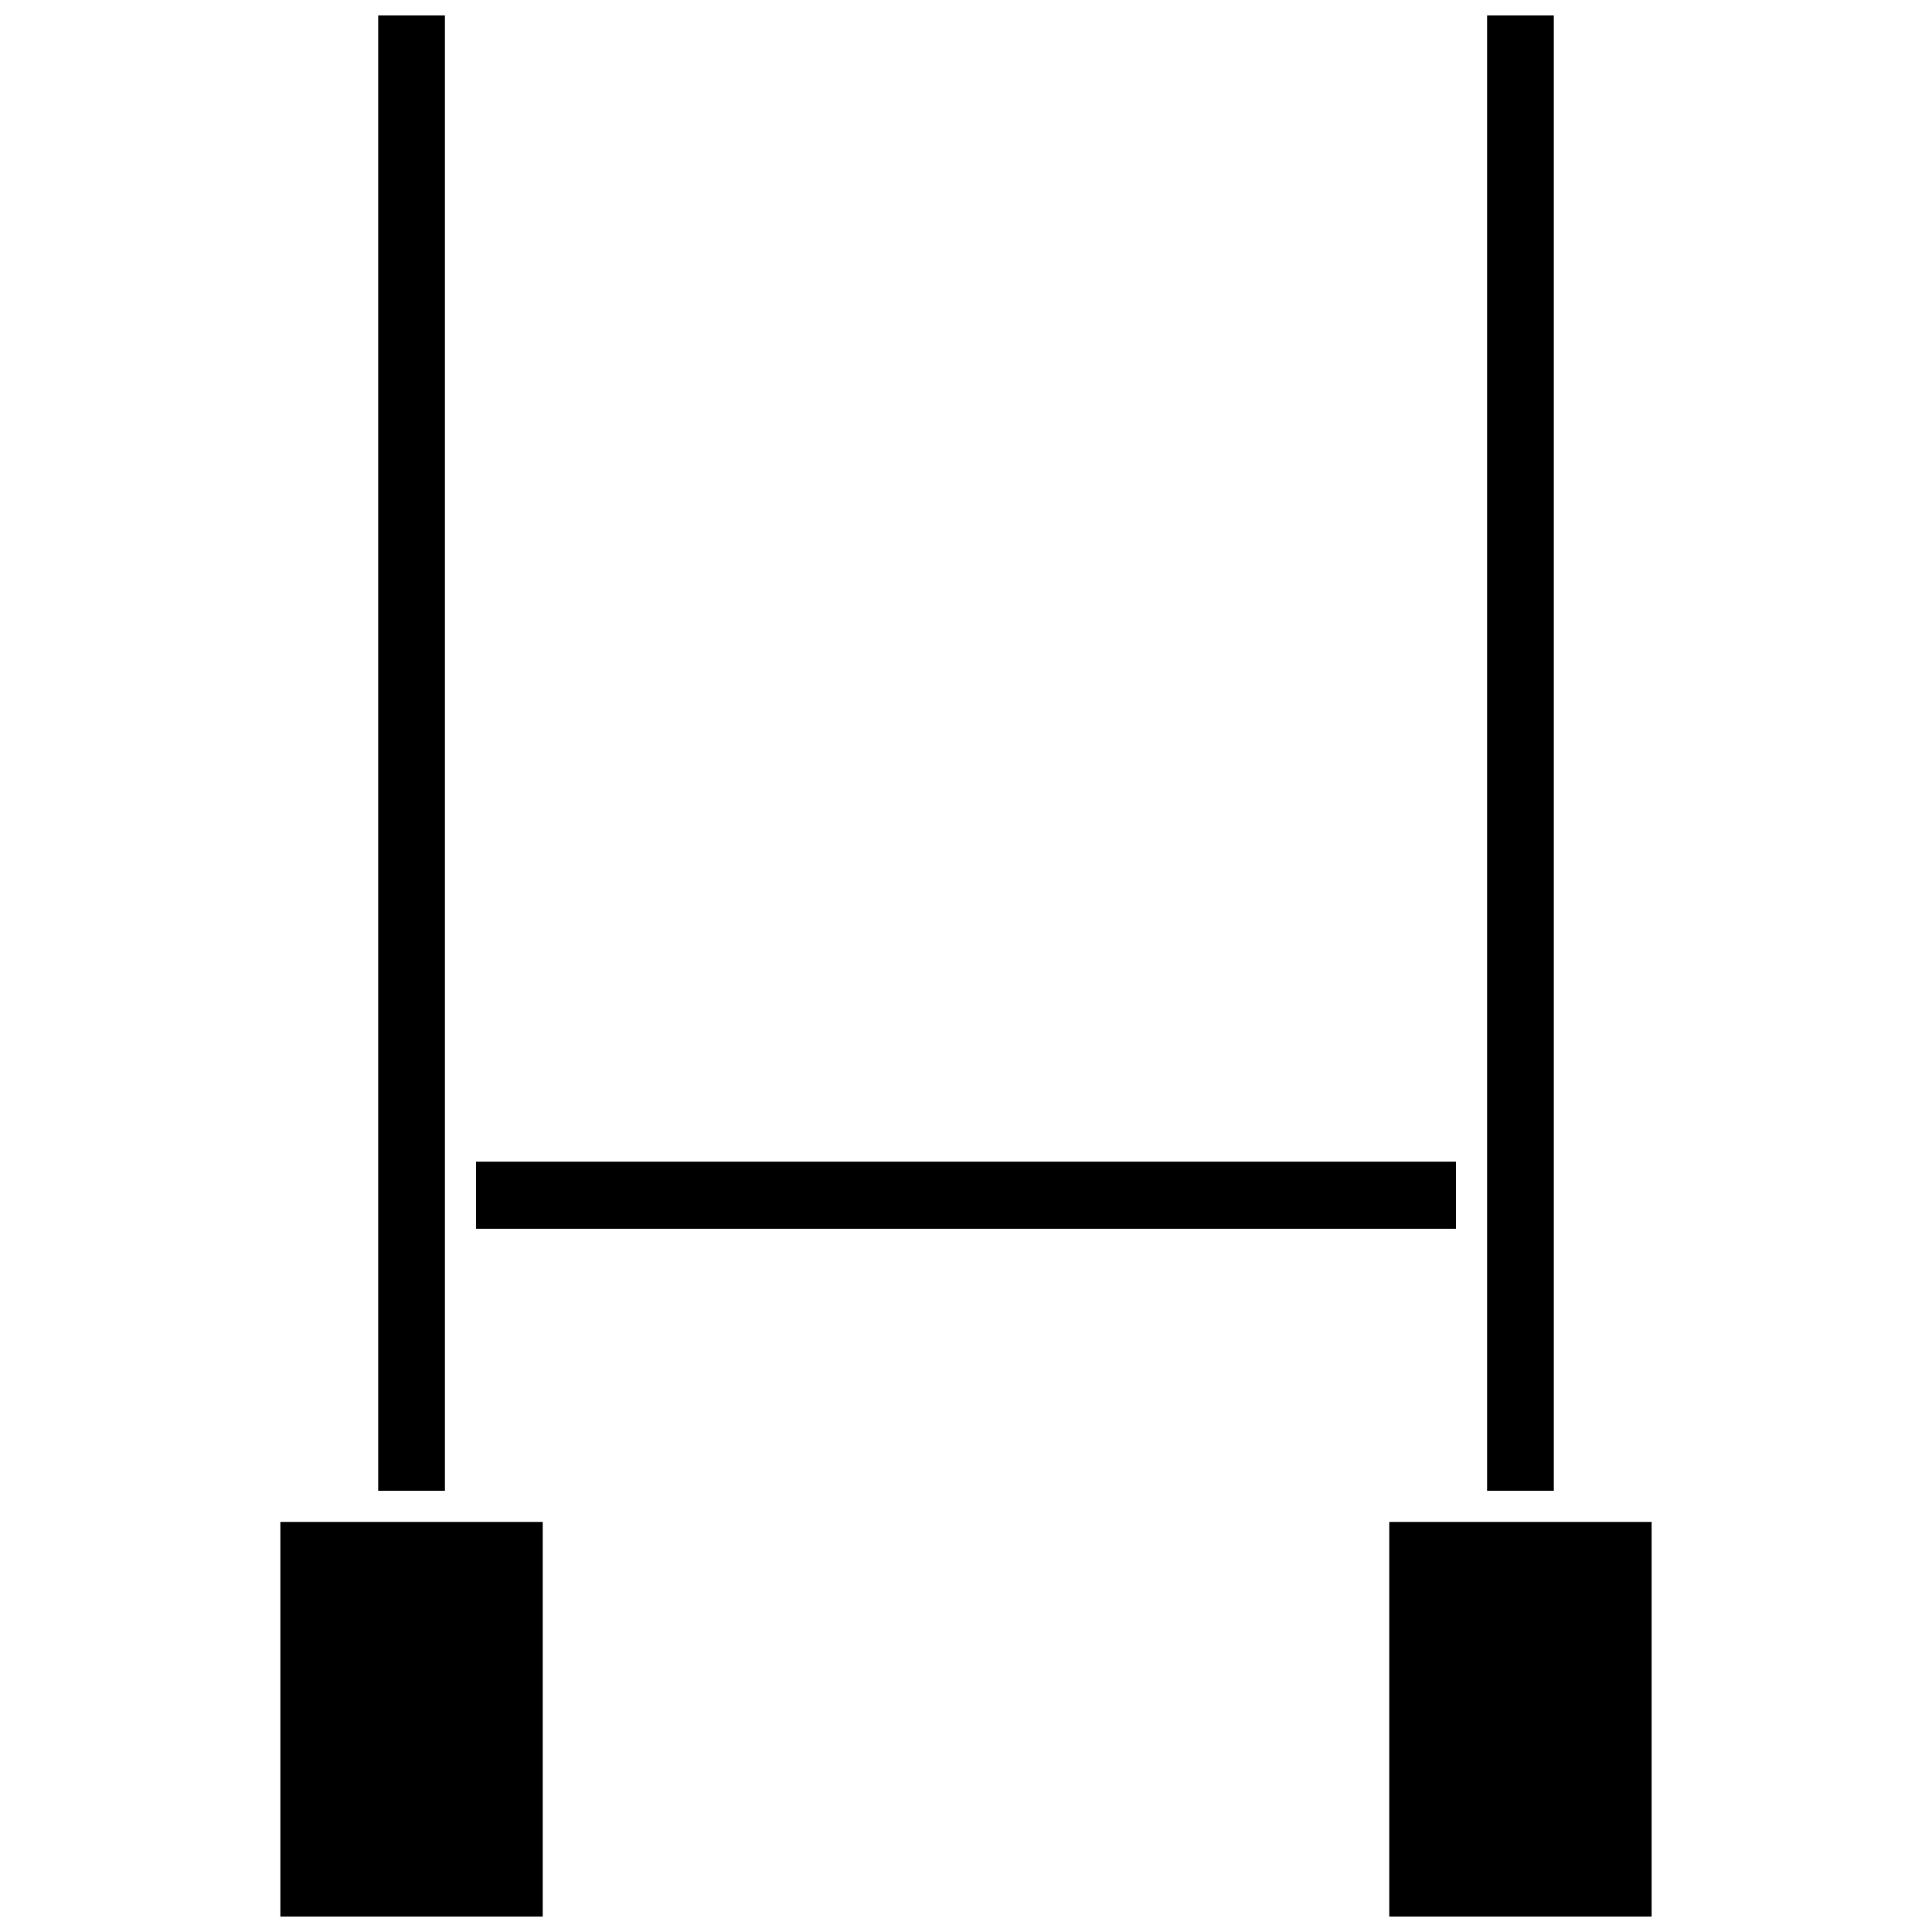 <?xml version="1.0" encoding="UTF-8"?>
<!-- Uploaded to: ICON Repo, www.svgrepo.com, Generator: ICON Repo Mixer Tools -->
<svg width="800px" height="800px" version="1.1" viewBox="144 144 512 512" xmlns="http://www.w3.org/2000/svg">
 <defs>
  <clipPath id="d">
   <path d="m538 148.09h18v391.91h-18z"/>
  </clipPath>
  <clipPath id="c">
   <path d="m244 148.09h18v391.91h-18z"/>
  </clipPath>
  <clipPath id="b">
   <path d="m512 547h70v104.9h-70z"/>
  </clipPath>
  <clipPath id="a">
   <path d="m218 547h70v104.9h-70z"/>
  </clipPath>
 </defs>
 <g clip-path="url(#d)">
  <path d="m538.1 148.09h17.672v390.98h-17.672z"/>
 </g>
 <g clip-path="url(#c)">
  <path d="m244.23 148.09h17.672v390.98h-17.672z"/>
 </g>
 <path d="m270.16 451.86h259.68v17.777h-259.68z"/>
 <g clip-path="url(#b)">
  <path d="m512.17 547.33h69.531v104.57h-69.531z"/>
 </g>
 <g clip-path="url(#a)">
  <path d="m218.3 547.33h69.531v104.57h-69.531z"/>
 </g>
</svg>